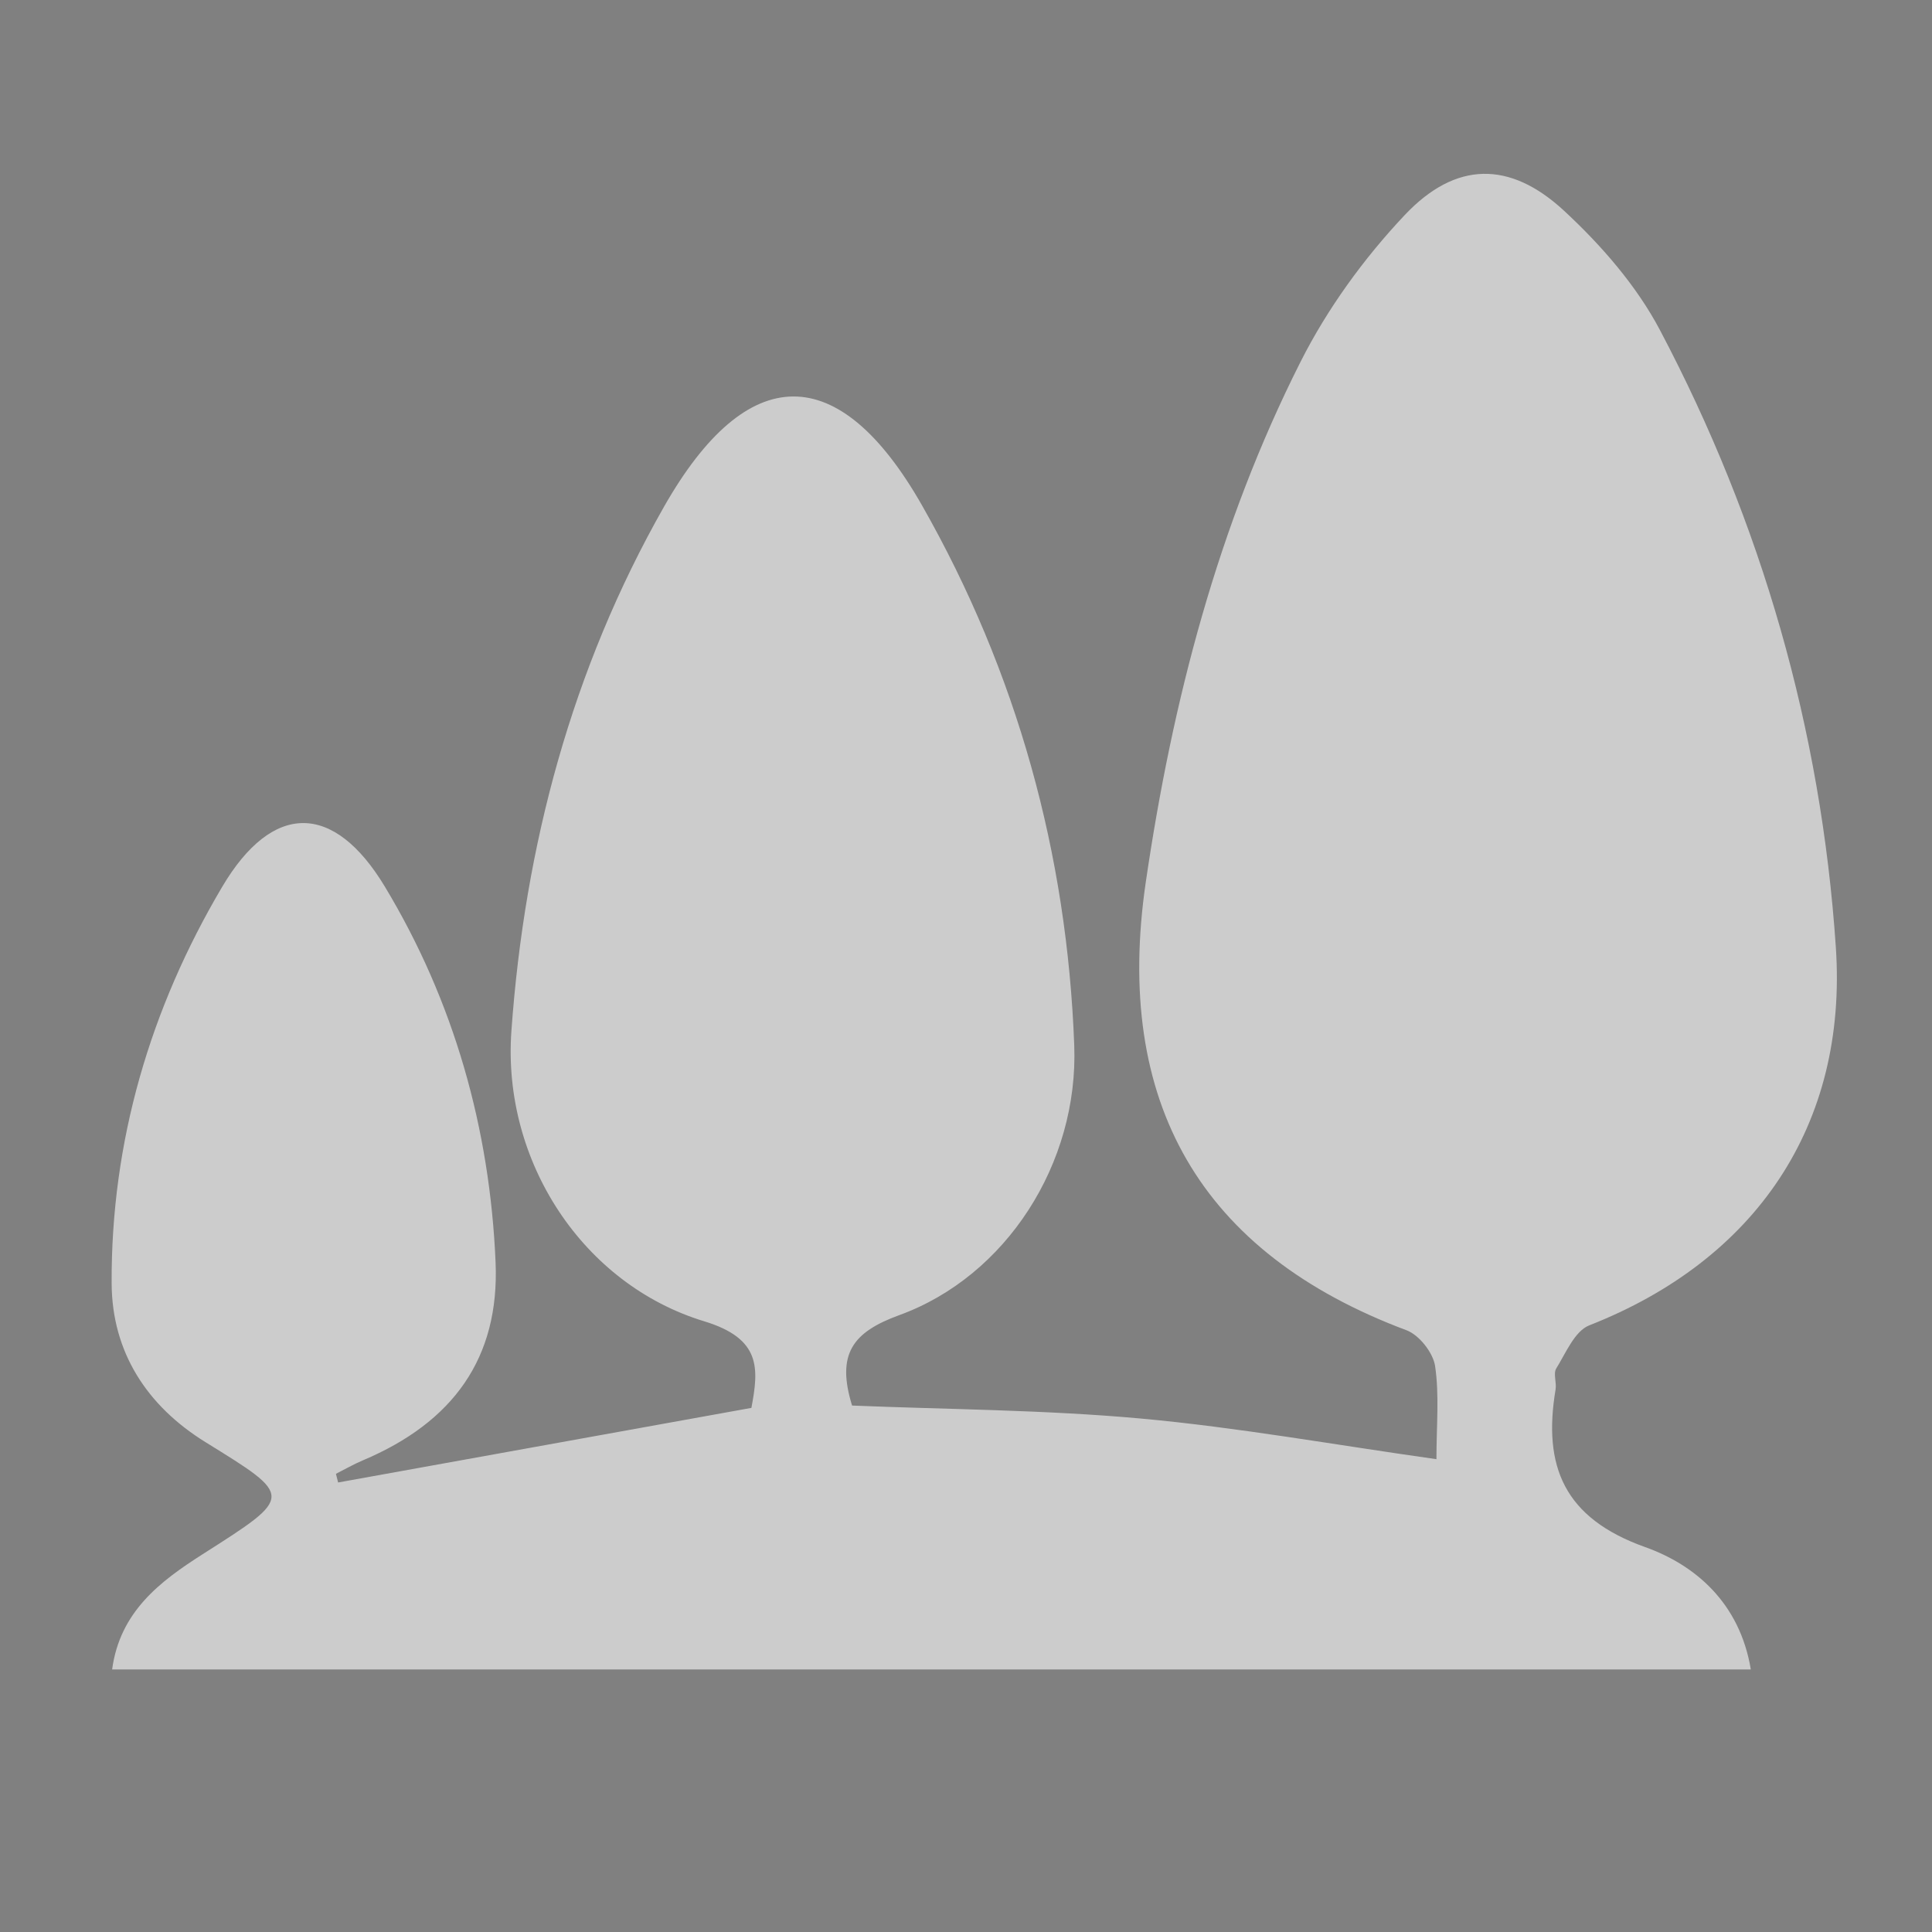 <?xml version="1.0" encoding="utf-8"?>
<!-- Generator: Adobe Illustrator 17.0.0, SVG Export Plug-In . SVG Version: 6.00 Build 0)  -->
<!DOCTYPE svg PUBLIC "-//W3C//DTD SVG 1.1//EN" "http://www.w3.org/Graphics/SVG/1.1/DTD/svg11.dtd">
<svg version="1.1" id="Livello_1" xmlns="http://www.w3.org/2000/svg" xmlns:xlink="http://www.w3.org/1999/xlink" x="0px" y="0px"
	 width="100px" height="100px" viewBox="0 0 100 100" enable-background="new 0 0 100 100" xml:space="preserve">
<rect x="0" y="0" width="100" height="100" fill="#808080" stroke="none"/>
<path fill="#CCCCCC" d="M17.501,76.733c7.079-1.278,14.158-2.555,21.391-3.861c0.386-2.042,0.516-3.583-2.442-4.482
	c-6.27-1.904-10.462-8.273-9.98-15.022c0.684-9.572,3.125-18.743,7.895-27.133c4.31-7.581,9.06-7.633,13.365-0.065
	c4.906,8.624,7.505,18.021,7.873,27.941c0.227,6.111-3.524,11.948-9.053,13.959c-2.429,0.884-3.266,2.018-2.447,4.681
	c4.903,0.203,9.947,0.217,14.951,0.673c5.014,0.457,9.987,1.354,15.296,2.103c0-1.729,0.154-3.301-0.069-4.818
	c-0.102-0.691-0.823-1.609-1.477-1.854c-10.664-3.992-15.17-11.795-13.497-23.205c1.375-9.373,3.736-18.452,8.008-26.92
	c1.389-2.753,3.282-5.363,5.401-7.606c2.63-2.784,5.436-2.811,8.236-0.219c1.924,1.781,3.751,3.876,4.966,6.177
	c5.271,9.982,8.343,20.676,9.105,31.939c0.624,9.221-4.155,16.203-12.762,19.579c-0.752,0.295-1.21,1.426-1.708,2.229
	c-0.165,0.267,0.024,0.731-0.036,1.09c-0.666,3.978,0.44,6.661,4.631,8.156c2.588,0.923,4.903,2.882,5.474,6.336
	c-28.326,0-56.422,0-84.818,0c0.403-2.98,2.457-4.545,4.69-5.968c4.732-3.014,4.711-2.97,0.139-5.8
	c-3.021-1.869-4.836-4.652-4.854-8.213C5.744,59.078,7.779,52.191,11.5,45.903c2.607-4.405,5.778-4.394,8.42-0.011
	c3.581,5.942,5.435,12.519,5.731,19.437c0.213,4.972-2.207,8.29-6.871,10.259c-0.477,0.201-0.929,0.463-1.392,0.696
	C17.425,76.434,17.463,76.583,17.501,76.733z"/>
<path d="M403.076,194.452c0.225-4.995,3.342-7.605,6.624-9.796c3.159-2.109,6.53-4.265,10.124-5.275
	c5.242-1.472,5.809-4.463,4.466-9.328c-6.814,0-13.561,0-21.563,0c4.431-6.442,8.24-11.98,12.365-17.978
	c-2.131-0.455-3.826-0.817-6.007-1.283c3.155-4.654,6.186-9.124,9.414-13.885c-1.429-0.557-2.389-0.932-3.633-1.418
	c4.118-6.725,8.091-13.215,12.446-20.328c4.306,6.987,8.281,13.435,12.516,20.306c-1.169,0.456-2.212,0.863-3.659,1.427
	c3.208,4.754,6.243,9.249,9.53,14.119c-2.108,0.284-3.827,0.515-6.172,0.831c1.941,2.861,3.579,5.275,5.732,8.447
	c4.885-7.059,9.425-13.619,14.483-20.928c-3.377-0.241-5.887-0.42-9.136-0.652c4.734-6.966,9.166-13.488,14.099-20.747
	c-2.217-0.142-3.856-0.246-6.178-0.395c5.984-9.863,11.802-19.451,17.999-29.665c6.078,9.952,11.89,19.47,18.019,29.505
	c-2.249,0.276-3.787,0.465-5.949,0.731c4.704,6.949,9.129,13.484,13.96,20.622c-3.198,0.157-5.607,0.276-9.136,0.45
	c1.754,2.602,3.141,4.659,5.038,7.474c5.442-7.853,10.524-15.187,16.153-23.309c-4.327,0-7.589,0-12.021,0
	c6.439-9.443,12.329-18.083,18.573-27.24c-2.917-0.229-5.124-0.402-7.719-0.606c0.641-1.32,1.053-2.382,1.637-3.341
	c6.907-11.333,13.84-22.65,21.128-34.562c7.879,12.924,15.366,25.204,23.135,37.946c-2.941,0.182-5.163,0.319-8.182,0.506
	c6.207,9.083,12.052,17.637,18.436,26.979c-4.139,0-7.361,0-11.993,0c7.767,11.324,14.847,21.645,22.434,32.706
	c-12.887,0-25.211,0-38.138,0c0,8.11-0.168,15.558,0.167,22.982c0.055,1.223,2.158,2.626,3.594,3.469
	c7.038,4.129,9.349,6.746,10.109,12.238C504.999,194.452,454.269,194.452,403.076,194.452z M530.679,174.672
	c0-5.623,0-12.006,0-18.309c-8.55,0-16.69,0-25.349,0c1.87,2.994,3.397,5.438,5.339,8.548c-2.48,0-4.105-0.001-5.73,0
	c-6.982,0.007-13.967-0.079-20.943,0.126c-1.015,0.03-1.989,1.455-2.982,2.235c0.862,0.913,1.647,2.531,2.597,2.634
	C499.228,171.602,514.867,173.107,530.679,174.672z M449.166,165.164c0.782,1.886,1.311,3.16,2.058,4.96c-7.122,0-13.714,0-20.431,0
	c0,1.939,0,3.479,0,4.624c13.942-1.83,27.554-3.616,41.473-5.443c0-1.111,0-2.5,0-4.141
	C464.554,165.164,457.147,165.164,449.166,165.164z"/>
<path d="M307.848-1.257c-4.849,0-9.104,0-14.036,0c0-6.764-0.133-13.364,0.055-19.955c0.098-3.426-0.637-5.132-4.477-6.212
	c-16.861-4.746-28.968-20.475-29.384-38.084c-0.455-19.284,4.488-37.686,11.127-55.502c3.8-10.199,9.387-19.753,14.485-29.432
	c1.27-2.41,3.593-4.371,5.722-6.202c5.219-4.489,11.751-5.07,16.795-0.462c4.467,4.082,8.723,8.875,11.575,14.161
	c12.17,22.561,18.878,46.902,20.858,72.387c1.541,19.847-10.419,36.898-29.476,43.179c-2.654,0.875-3.32,2.036-3.281,4.529
	C307.919-15.867,307.848-8.88,307.848-1.257z"/>
<path d="M559.062-71.954c-5.375,0-9.688,0-15.354,0c9.732,14.196,18.926,27.606,28.611,41.733c-16.724,0-32.599,0-49.118,0
	c0,10.847,0,21.237,0,31.859c-4.907,0-9.163,0-14.042,0c0-10.531,0-20.915,0-31.648c-16.382,0-32.15,0-49.252,0
	c9.727-14.18,18.867-27.505,28.574-41.654c-5.29,0-9.772,0-15.393,0c8.236-11.992,15.814-23.025,23.987-34.925
	c-3.751-0.179-6.726-0.321-10.471-0.501c9.904-16.241,19.478-31.942,29.536-48.435c10.013,16.374,19.641,32.119,29.594,48.396
	c-3.7,0.194-6.588,0.345-10.432,0.546C543.322-94.891,550.885-83.869,559.062-71.954z"/>
<path d="M251.602-1.165c-2.806,0-4.778,0-7.292,0c0-5.028,0-9.945,0-15.659c-8.281,0-16.047-0.108-23.801,0.165
	c-0.786,0.028-2.033,2.303-2.133,3.607c-0.289,3.775-0.102,7.586-0.102,11.708c-2.497,0-4.558,0-7.208,0c0-5.023,0-9.928,0-15.034
	c-2.467-0.315-4.391-0.56-6.588-0.84c0-2.501,0-4.905,0-7.614c17.641,0,35.067,0,52.907,0c0,2.367,0,4.747,0,7.553
	c-6.193-0.819-6.131,3.283-5.816,7.735C251.753-6.923,251.602-4.277,251.602-1.165z"/>
<path d="M466.673,1.64c-2.95,0-5.03,0-7.618,0c0-5.15,0-10.069,0-15.309c-8.076,0-15.652,0-23.813,0c0,5.027,0,10.079,0,15.561
	c-2.764,0-4.963,0-7.68,0c0-5.111,0-10.182,0-15.488c-2.72-0.257-4.967-0.47-7.458-0.705c0-2.628,0-5.048,0-7.849
	c17.425,0,34.8,0,52.576,0c0,2.487,0,4.892,0,7.724c-1.689,0.231-3.588,0.491-6.006,0.822C466.673-8.73,466.673-3.818,466.673,1.64z
	"/>
<path fill="#FFFFFF" d="M267.232,262.232c2.085,2.996,4.573,5.204,4.154,6.264c-0.797,2.021-3.254,3.386-5.021,5.024
	c-1.458-1.835-3.839-3.565-4.064-5.54C262.141,266.571,264.876,264.832,267.232,262.232z"/>
<path d="M350.721,273.209c0-3.161,0-6.323,0-9.827c2.69-0.103,6.182-1.901,7.014,2.321c0.233,1.184-2.87,3.026-4.443,4.567
	c-0.369-0.303-0.739-0.606-1.108-0.909c-0.225,1.324-0.449,2.648-0.674,3.972C351.247,273.292,350.984,273.251,350.721,273.209z"/>
<path d="M325.409,264.177c1.569,2.989,3.228,4.707,2.973,6.066c-0.262,1.401-2.388,2.452-3.699,3.657
	c-0.946-1.483-2.515-2.916-2.64-4.465C321.944,268.205,323.614,266.834,325.409,264.177z"/>
<path d="M370.04,274.434c-0.732-1.532-2.111-3.112-2.002-4.582c0.098-1.322,1.83-2.524,2.84-3.778
	c1.222,1.272,3.232,2.429,3.439,3.848c0.199,1.367-1.466,3.006-2.313,4.525C371.349,274.443,370.695,274.439,370.04,274.434z"/>
<path d="M388.138,270.072c-2.446,1.811-3.791,3.547-5.193,3.594c-0.994,0.033-2.968-2.292-2.873-3.429
	c0.121-1.458,1.878-2.78,2.931-4.16C384.353,267.129,385.705,268.18,388.138,270.072z"/>
<path fill="#FFFFFF" d="M479.935,268.665c-1.452,1.724-2.584,3.07-3.717,4.415c-0.717-1.336-2.111-2.745-1.979-3.991
	c0.167-1.568,1.582-3.004,2.459-4.497C477.62,265.752,478.542,266.912,479.935,268.665z"/>
<path fill="#FFFFFF" d="M433.031,268.181c1.487-1.459,2.609-2.559,3.73-3.659c0.672,1.512,1.937,3.061,1.846,4.526
	c-0.086,1.392-1.59,2.696-2.471,4.039C435.244,271.678,434.352,270.269,433.031,268.181z"/>
</svg>
